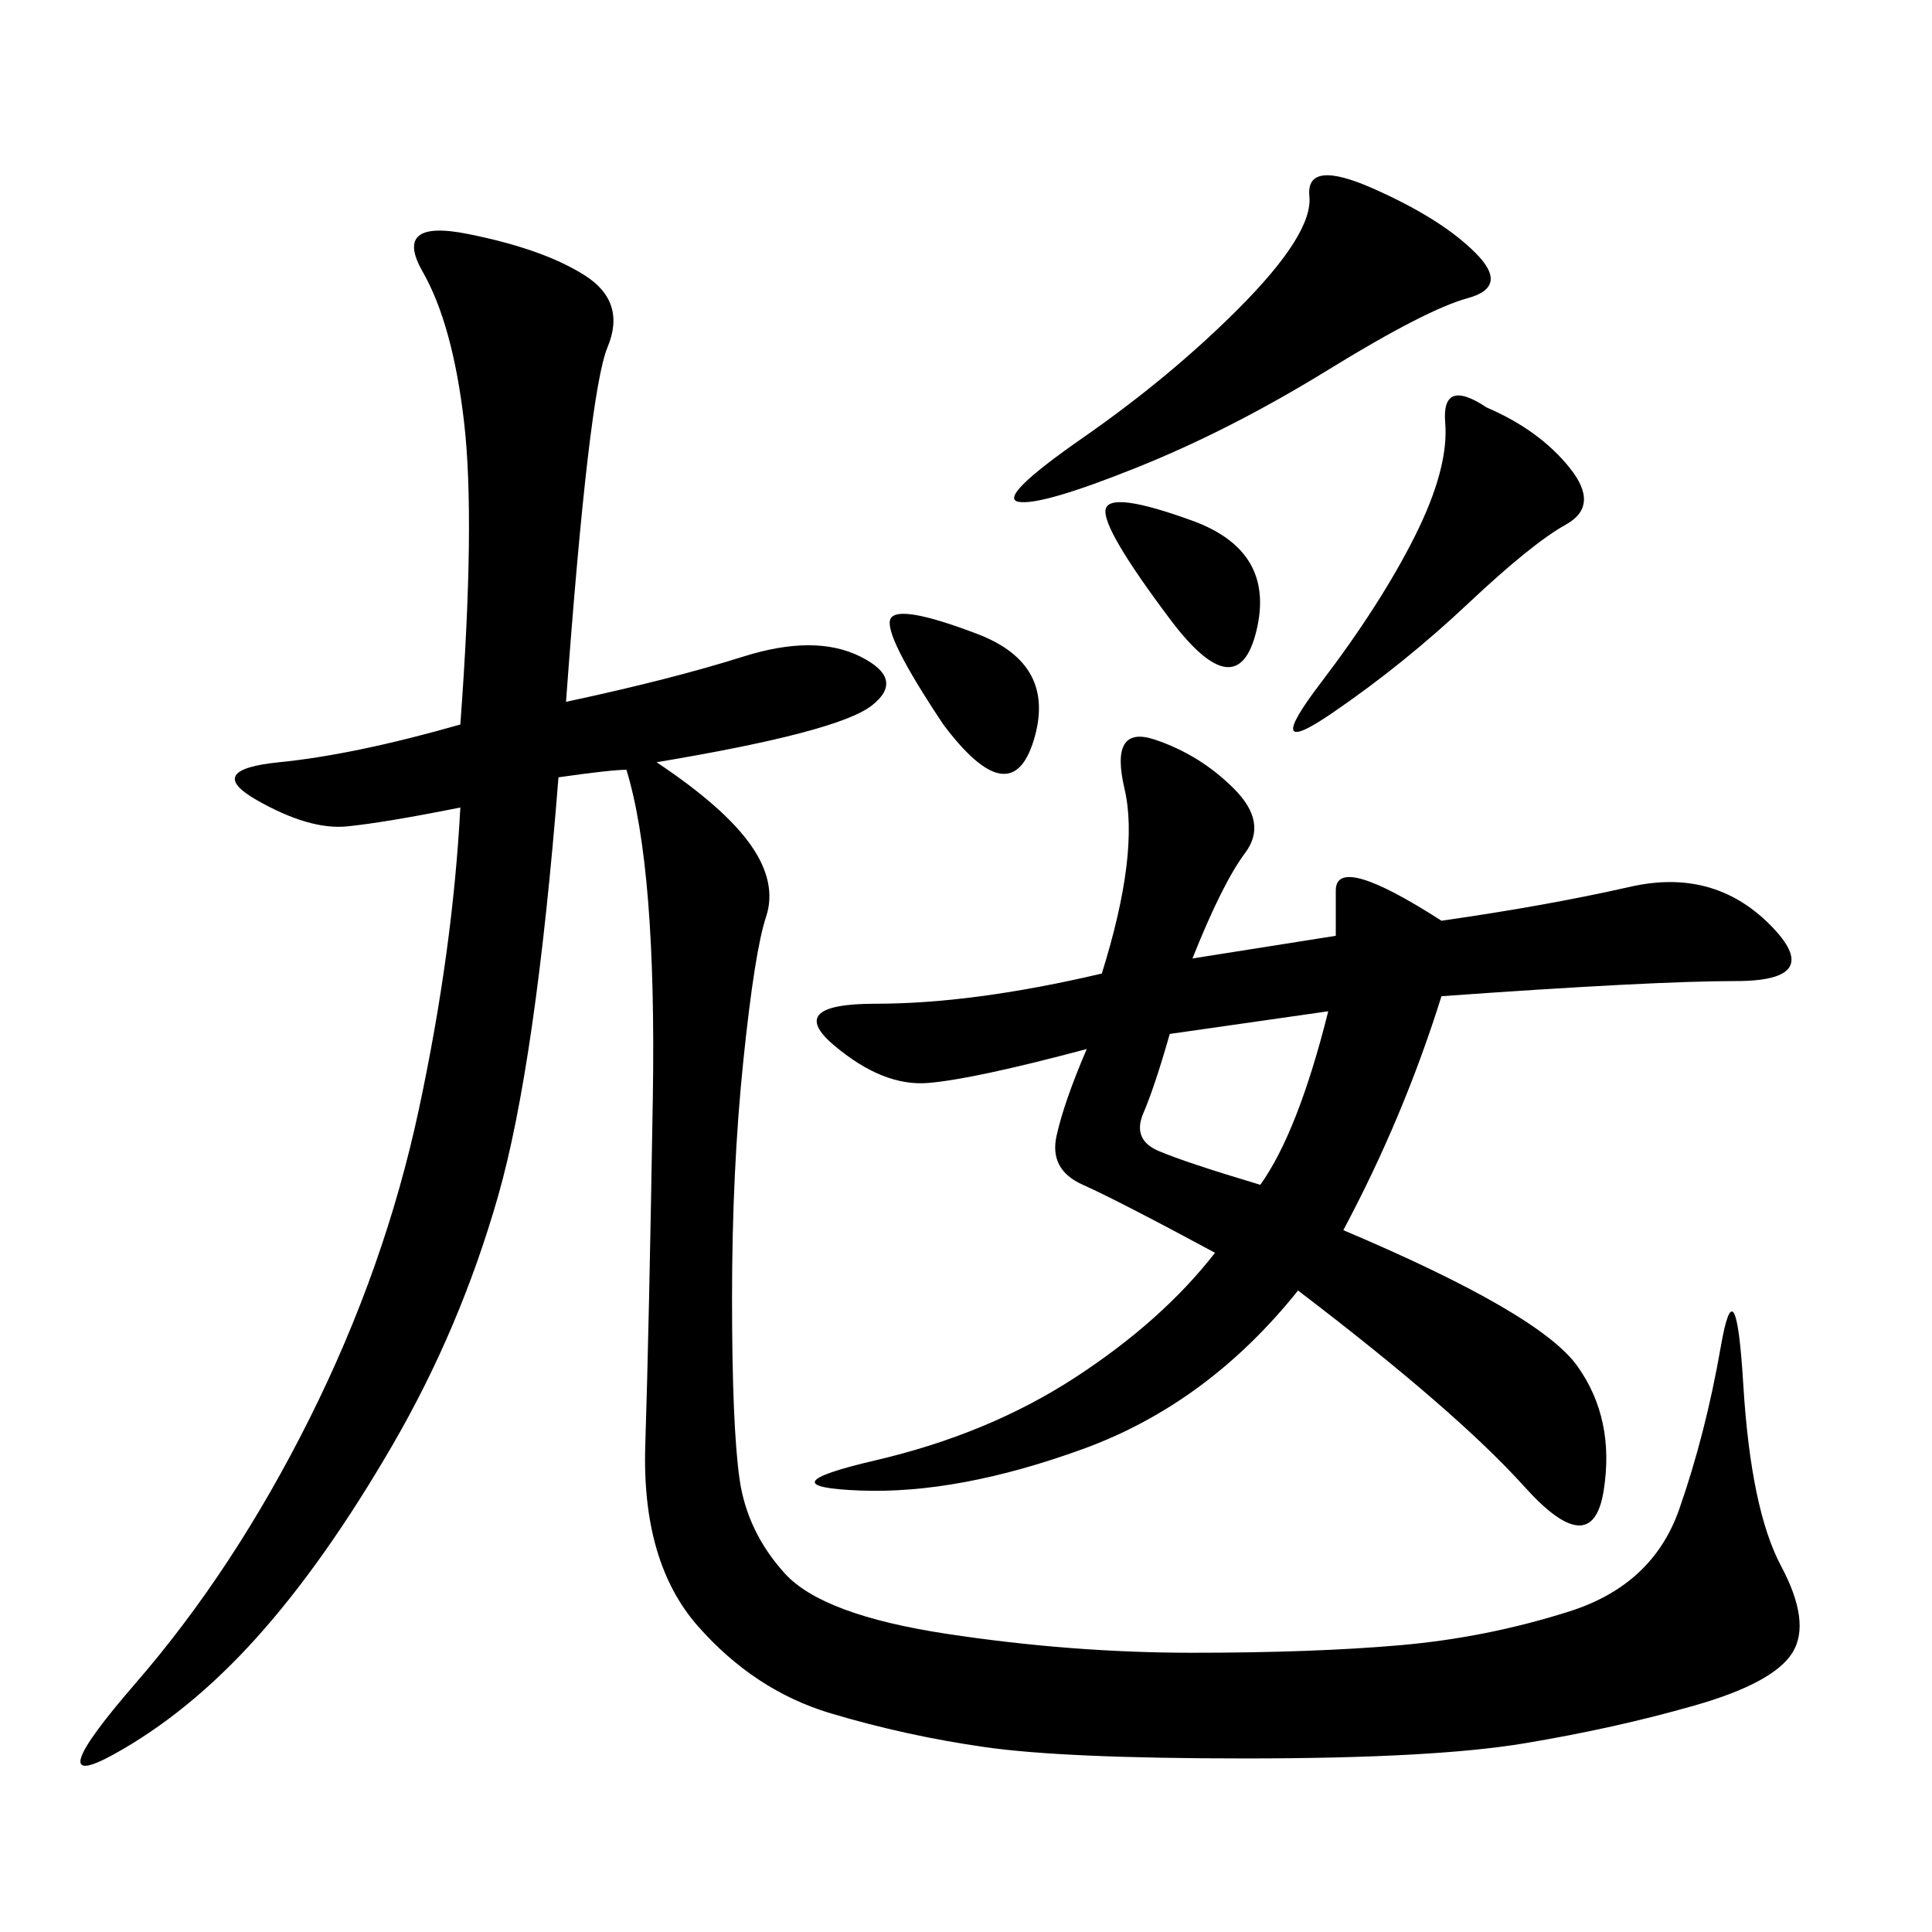 <svg xmlns="http://www.w3.org/2000/svg" xmlns:xlink="http://www.w3.org/1999/xlink" width="300" height="300"><path d="M87.89 108.98Q104.30 105.47 115.43 101.95Q126.56 98.44 133.59 101.95Q140.63 105.47 135.35 109.57Q130.08 113.67 101.95 118.36L101.95 118.36Q112.50 125.39 116.60 131.25Q120.70 137.11 118.95 142.38Q117.19 147.66 115.43 164.65Q113.67 181.64 113.67 201.56L113.67 201.56Q113.67 221.48 114.84 229.69Q116.02 237.89 121.88 244.34Q127.73 250.78 147.07 253.71Q166.41 256.64 185.16 256.64L185.16 256.64Q203.91 256.64 217.38 255.47Q230.86 254.30 243.75 250.20Q256.64 246.09 260.74 234.38Q264.84 222.66 267.19 209.18Q269.53 195.70 270.70 215.04Q271.88 234.38 276.56 243.16Q281.25 251.95 278.32 256.64Q275.39 261.33 263.09 264.84Q250.78 268.36 236.72 270.70Q222.66 273.05 193.36 273.05L193.36 273.05Q165.23 273.05 152.93 271.29Q140.63 269.53 128.91 266.02Q117.19 262.50 108.40 252.54Q99.61 242.58 100.20 224.41Q100.78 206.25 101.37 170.51Q101.95 134.77 97.27 119.53L97.27 119.53Q94.92 119.53 86.72 120.70L86.72 120.70Q83.20 165.23 77.34 185.74Q71.48 206.25 60.94 224.41Q50.39 242.58 39.84 254.30Q29.30 266.02 17.58 272.46Q5.86 278.91 21.09 261.33Q36.33 243.75 48.05 220.31Q59.77 196.88 65.04 172.27Q70.31 147.66 71.48 125.39L71.48 125.39Q59.77 127.73 53.91 128.32Q48.05 128.91 39.84 124.22Q31.64 119.53 43.36 118.36Q55.08 117.19 71.48 112.50L71.48 112.50Q73.83 80.86 72.07 65.63Q70.31 50.39 65.63 42.19Q60.94 33.98 72.66 36.33Q84.38 38.67 90.82 42.77Q97.27 46.88 94.34 53.91Q91.41 60.94 87.89 108.98L87.89 108.98ZM185.16 148.83L207.42 145.31L207.42 138.28Q207.42 132.42 223.83 142.97L223.83 142.97Q240.23 140.63 253.13 137.70Q266.02 134.77 274.80 143.55Q283.59 152.34 269.53 152.34L269.53 152.34Q256.64 152.34 223.83 154.69L223.83 154.69Q217.97 173.44 208.59 191.02L208.59 191.02Q239.06 203.91 244.92 212.11Q250.78 220.31 249.02 231.45Q247.27 242.58 236.72 230.86Q226.17 219.14 201.56 200.39L201.56 200.39Q187.50 217.97 168.16 225Q148.83 232.03 133.59 231.45Q118.36 230.86 135.94 226.76Q153.52 222.66 166.99 213.87Q180.47 205.08 188.67 194.53L188.67 194.53Q173.44 186.33 168.16 183.98Q162.89 181.64 164.06 176.37Q165.23 171.09 168.75 162.89L168.75 162.89Q151.17 167.58 144.14 168.16Q137.11 168.75 129.49 162.30Q121.88 155.86 135.94 155.86L135.94 155.86Q151.17 155.86 171.09 151.17L171.09 151.17Q176.95 132.42 174.61 122.46Q172.27 112.50 179.30 114.84Q186.33 117.19 191.60 122.46Q196.88 127.73 193.36 132.42Q189.84 137.11 185.16 148.83L185.16 148.83ZM192.19 48.05Q203.91 36.33 203.32 30.47Q202.73 24.61 213.28 29.30Q223.83 33.98 229.10 39.26Q234.38 44.53 227.93 46.29Q221.48 48.05 206.25 57.42Q191.02 66.80 176.37 72.66Q161.72 78.52 158.20 77.93Q154.69 77.34 168.16 67.97Q181.64 58.59 192.19 48.05L192.19 48.05ZM230.86 63.28Q239.06 66.80 243.75 72.66Q248.44 78.52 243.16 81.45Q237.89 84.38 227.93 93.75Q217.97 103.13 206.84 110.74Q195.70 118.36 205.08 106.05Q214.45 93.75 219.73 83.20Q225 72.66 224.41 65.63Q223.83 58.59 230.86 63.28L230.86 63.28ZM195.70 183.98Q201.56 175.78 206.25 157.03L206.25 157.03L181.64 160.55Q179.30 168.75 177.54 172.85Q175.78 176.95 179.88 178.71Q183.98 180.47 195.70 183.98L195.70 183.98ZM181.64 96.09Q171.09 82.03 171.68 79.10Q172.27 76.17 185.16 80.86Q198.05 85.55 195.12 97.85Q192.19 110.16 181.64 96.09L181.64 96.09ZM146.48 112.50Q137.11 98.44 138.28 96.09Q139.45 93.75 151.76 98.44Q164.06 103.13 160.55 114.84Q157.03 126.56 146.48 112.50L146.48 112.50Z"/></svg>